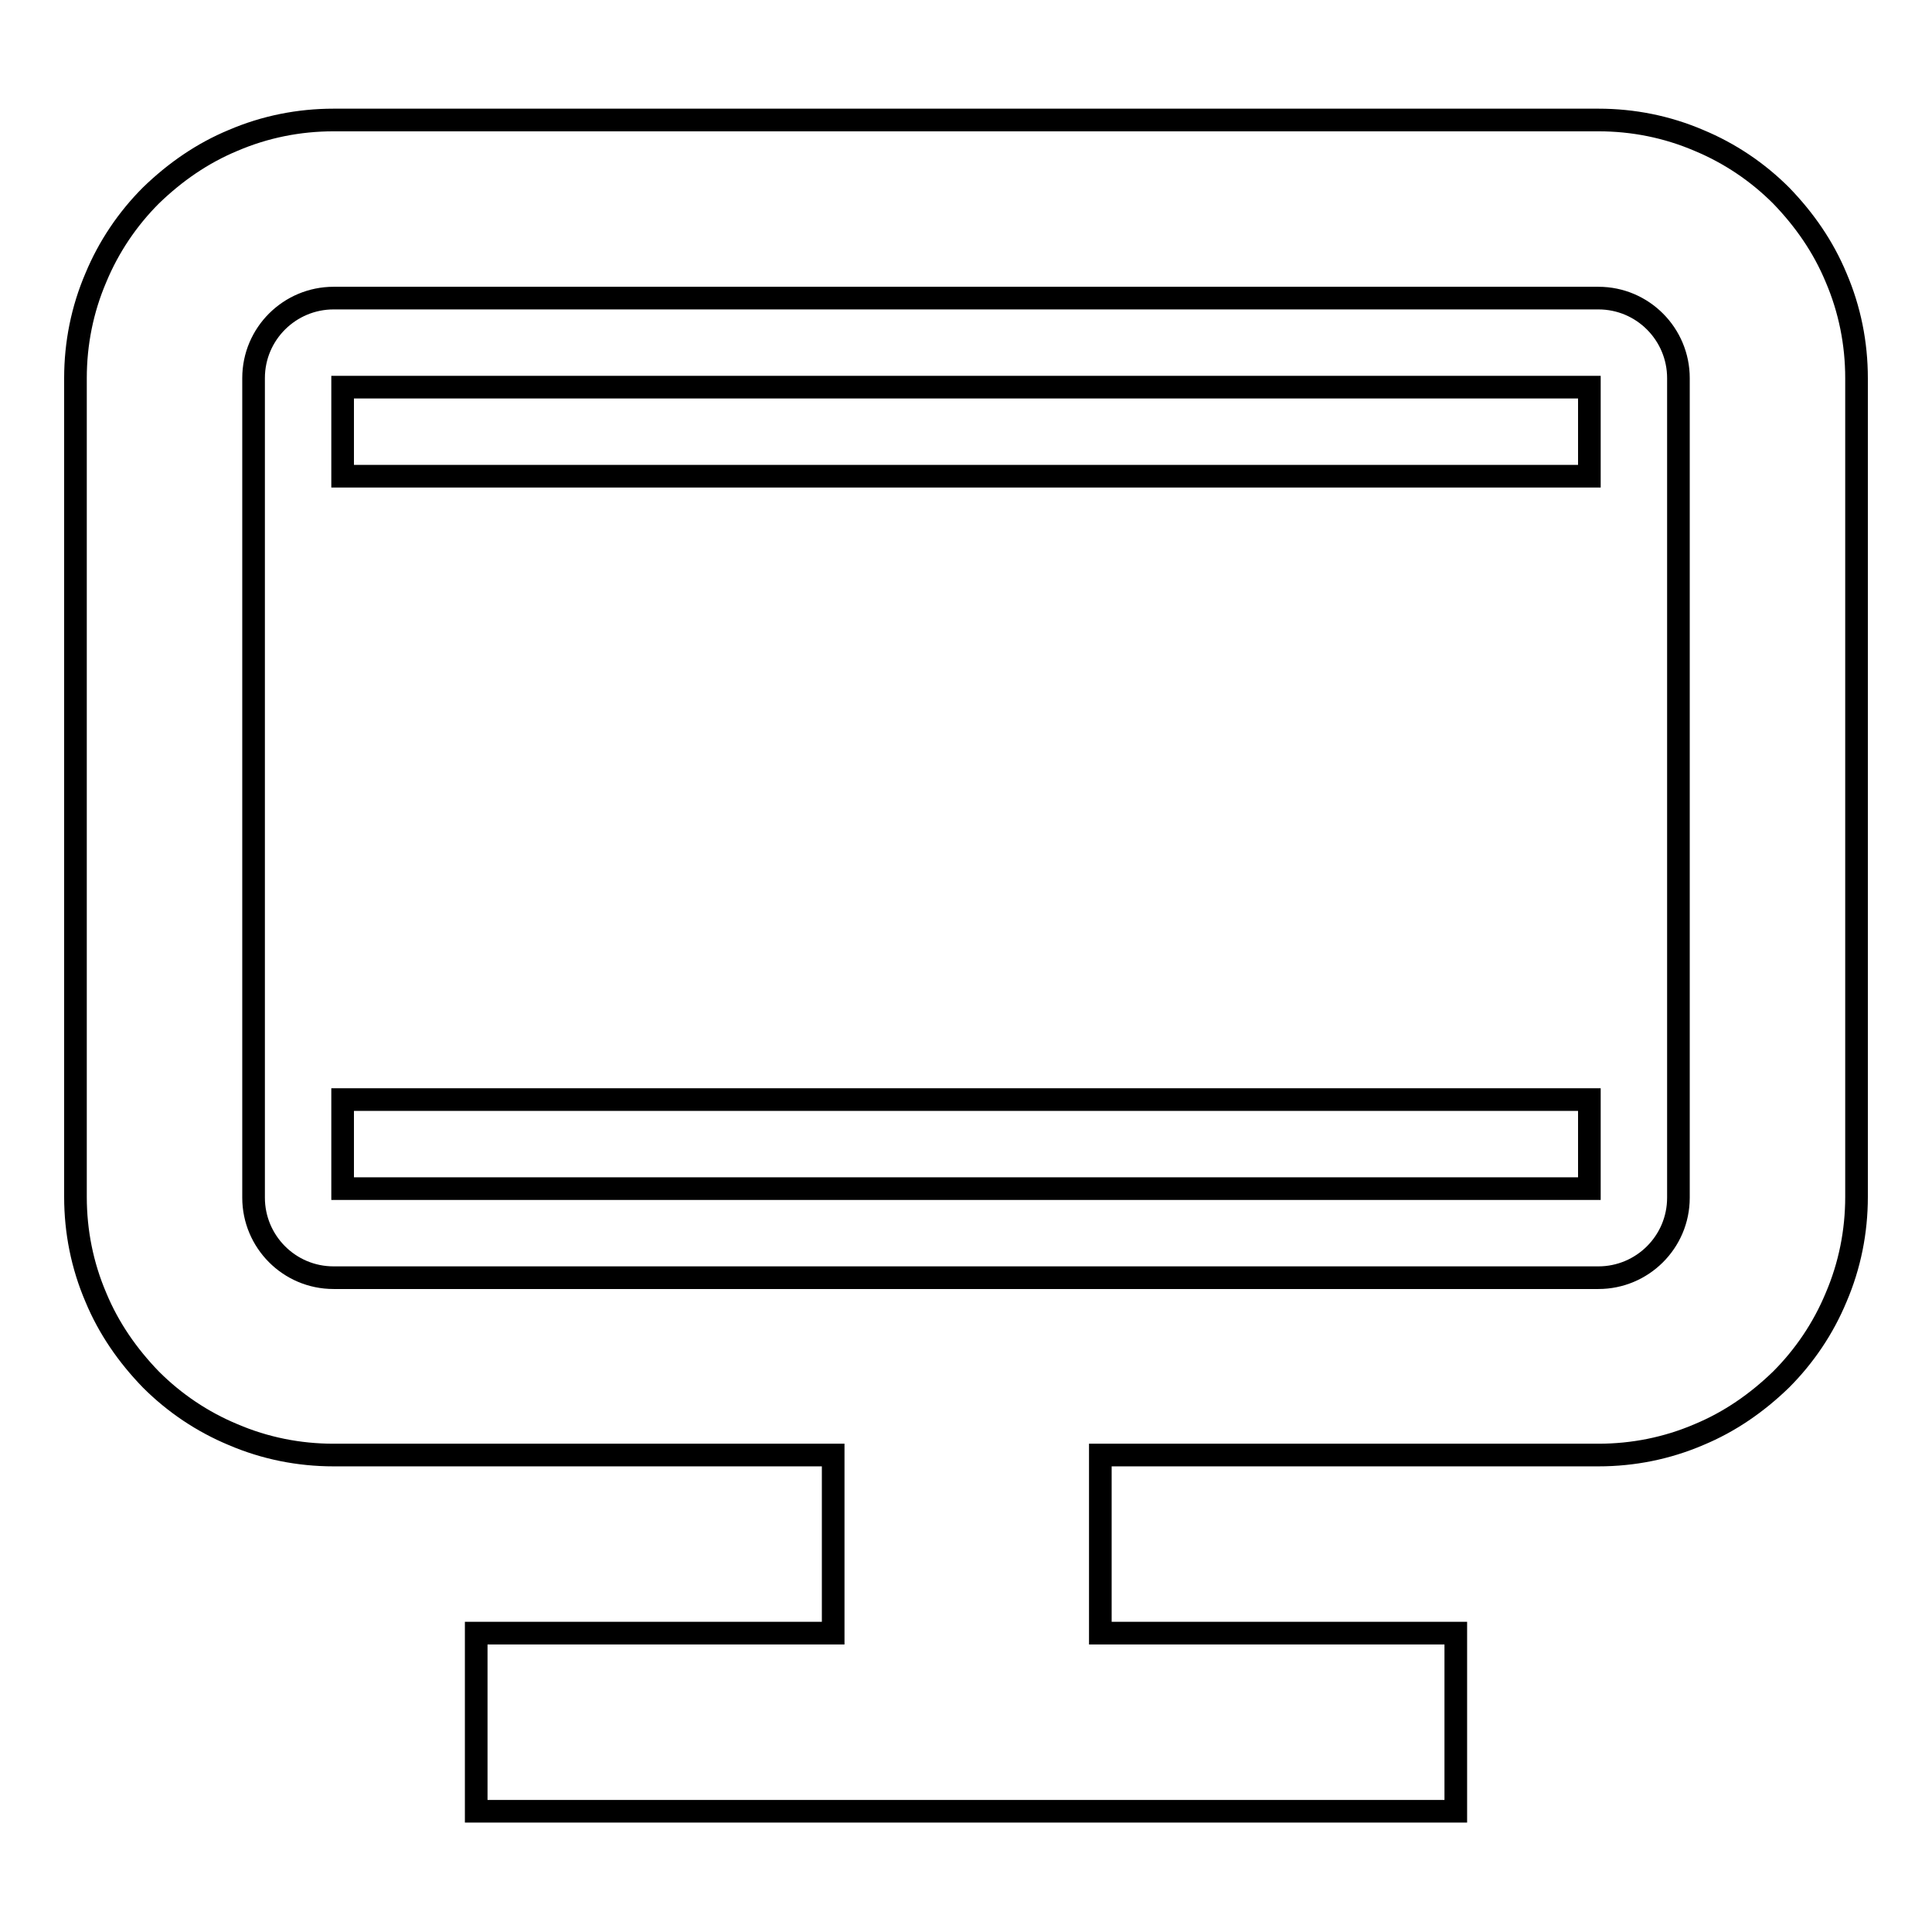 <?xml version="1.0" encoding="utf-8"?>
<!-- Svg Vector Icons : http://www.onlinewebfonts.com/icon -->
<!DOCTYPE svg PUBLIC "-//W3C//DTD SVG 1.1//EN" "http://www.w3.org/Graphics/SVG/1.1/DTD/svg11.dtd">
<svg version="1.1" xmlns="http://www.w3.org/2000/svg" xmlns:xlink="http://www.w3.org/1999/xlink" x="0px" y="0px" viewBox="0 0 256 256" enable-background="new 0 0 256 256" xml:space="preserve">
<g><g><path stroke-width="3" fill-opacity="0" stroke="#000000"  d="M45.4,145.7h165.2v11.8H45.4V145.7L45.4,145.7z"/><path stroke-width="3" fill-opacity="0" stroke="#000000"  d="M45.4,51.3h165.2v11.8H45.4V51.3L45.4,51.3z"/><path stroke-width="3" fill-opacity="0" stroke="#000000"  d="M243.3,36.8c-1.7-4.1-4.2-7.7-7.3-10.9c-3.1-3.1-6.8-5.6-10.9-7.3c-4.2-1.8-8.7-2.7-13.3-2.7H44.2c-4.6,0-9.1,0.9-13.3,2.7c-4.1,1.7-7.7,4.2-10.9,7.3c-3.1,3.1-5.6,6.8-7.3,10.9C10.9,41,10,45.5,10,50.1v108.5c0,4.6,0.9,9.1,2.7,13.3c1.7,4.1,4.2,7.7,7.3,10.9c3.1,3.1,6.8,5.6,10.9,7.3c4.2,1.8,8.7,2.7,13.3,2.7h66.2v23.6H63.1v23.6h129.8v-23.6h-47.1v-23.6h66c4.6,0,9.1-0.9,13.3-2.7c4.1-1.7,7.7-4.2,10.9-7.3c3.1-3.1,5.6-6.8,7.3-10.9c1.8-4.2,2.7-8.7,2.7-13.3V50.1C246,45.5,245.1,41,243.3,36.8z M222.4,158.7c0,5.9-4.8,10.6-10.6,10.6H44.2c-5.9,0-10.6-4.8-10.6-10.6V50.1c0-5.9,4.8-10.6,10.6-10.6h167.6c5.9,0,10.6,4.8,10.6,10.6V158.7L222.4,158.7z"/></g></g>
</svg>